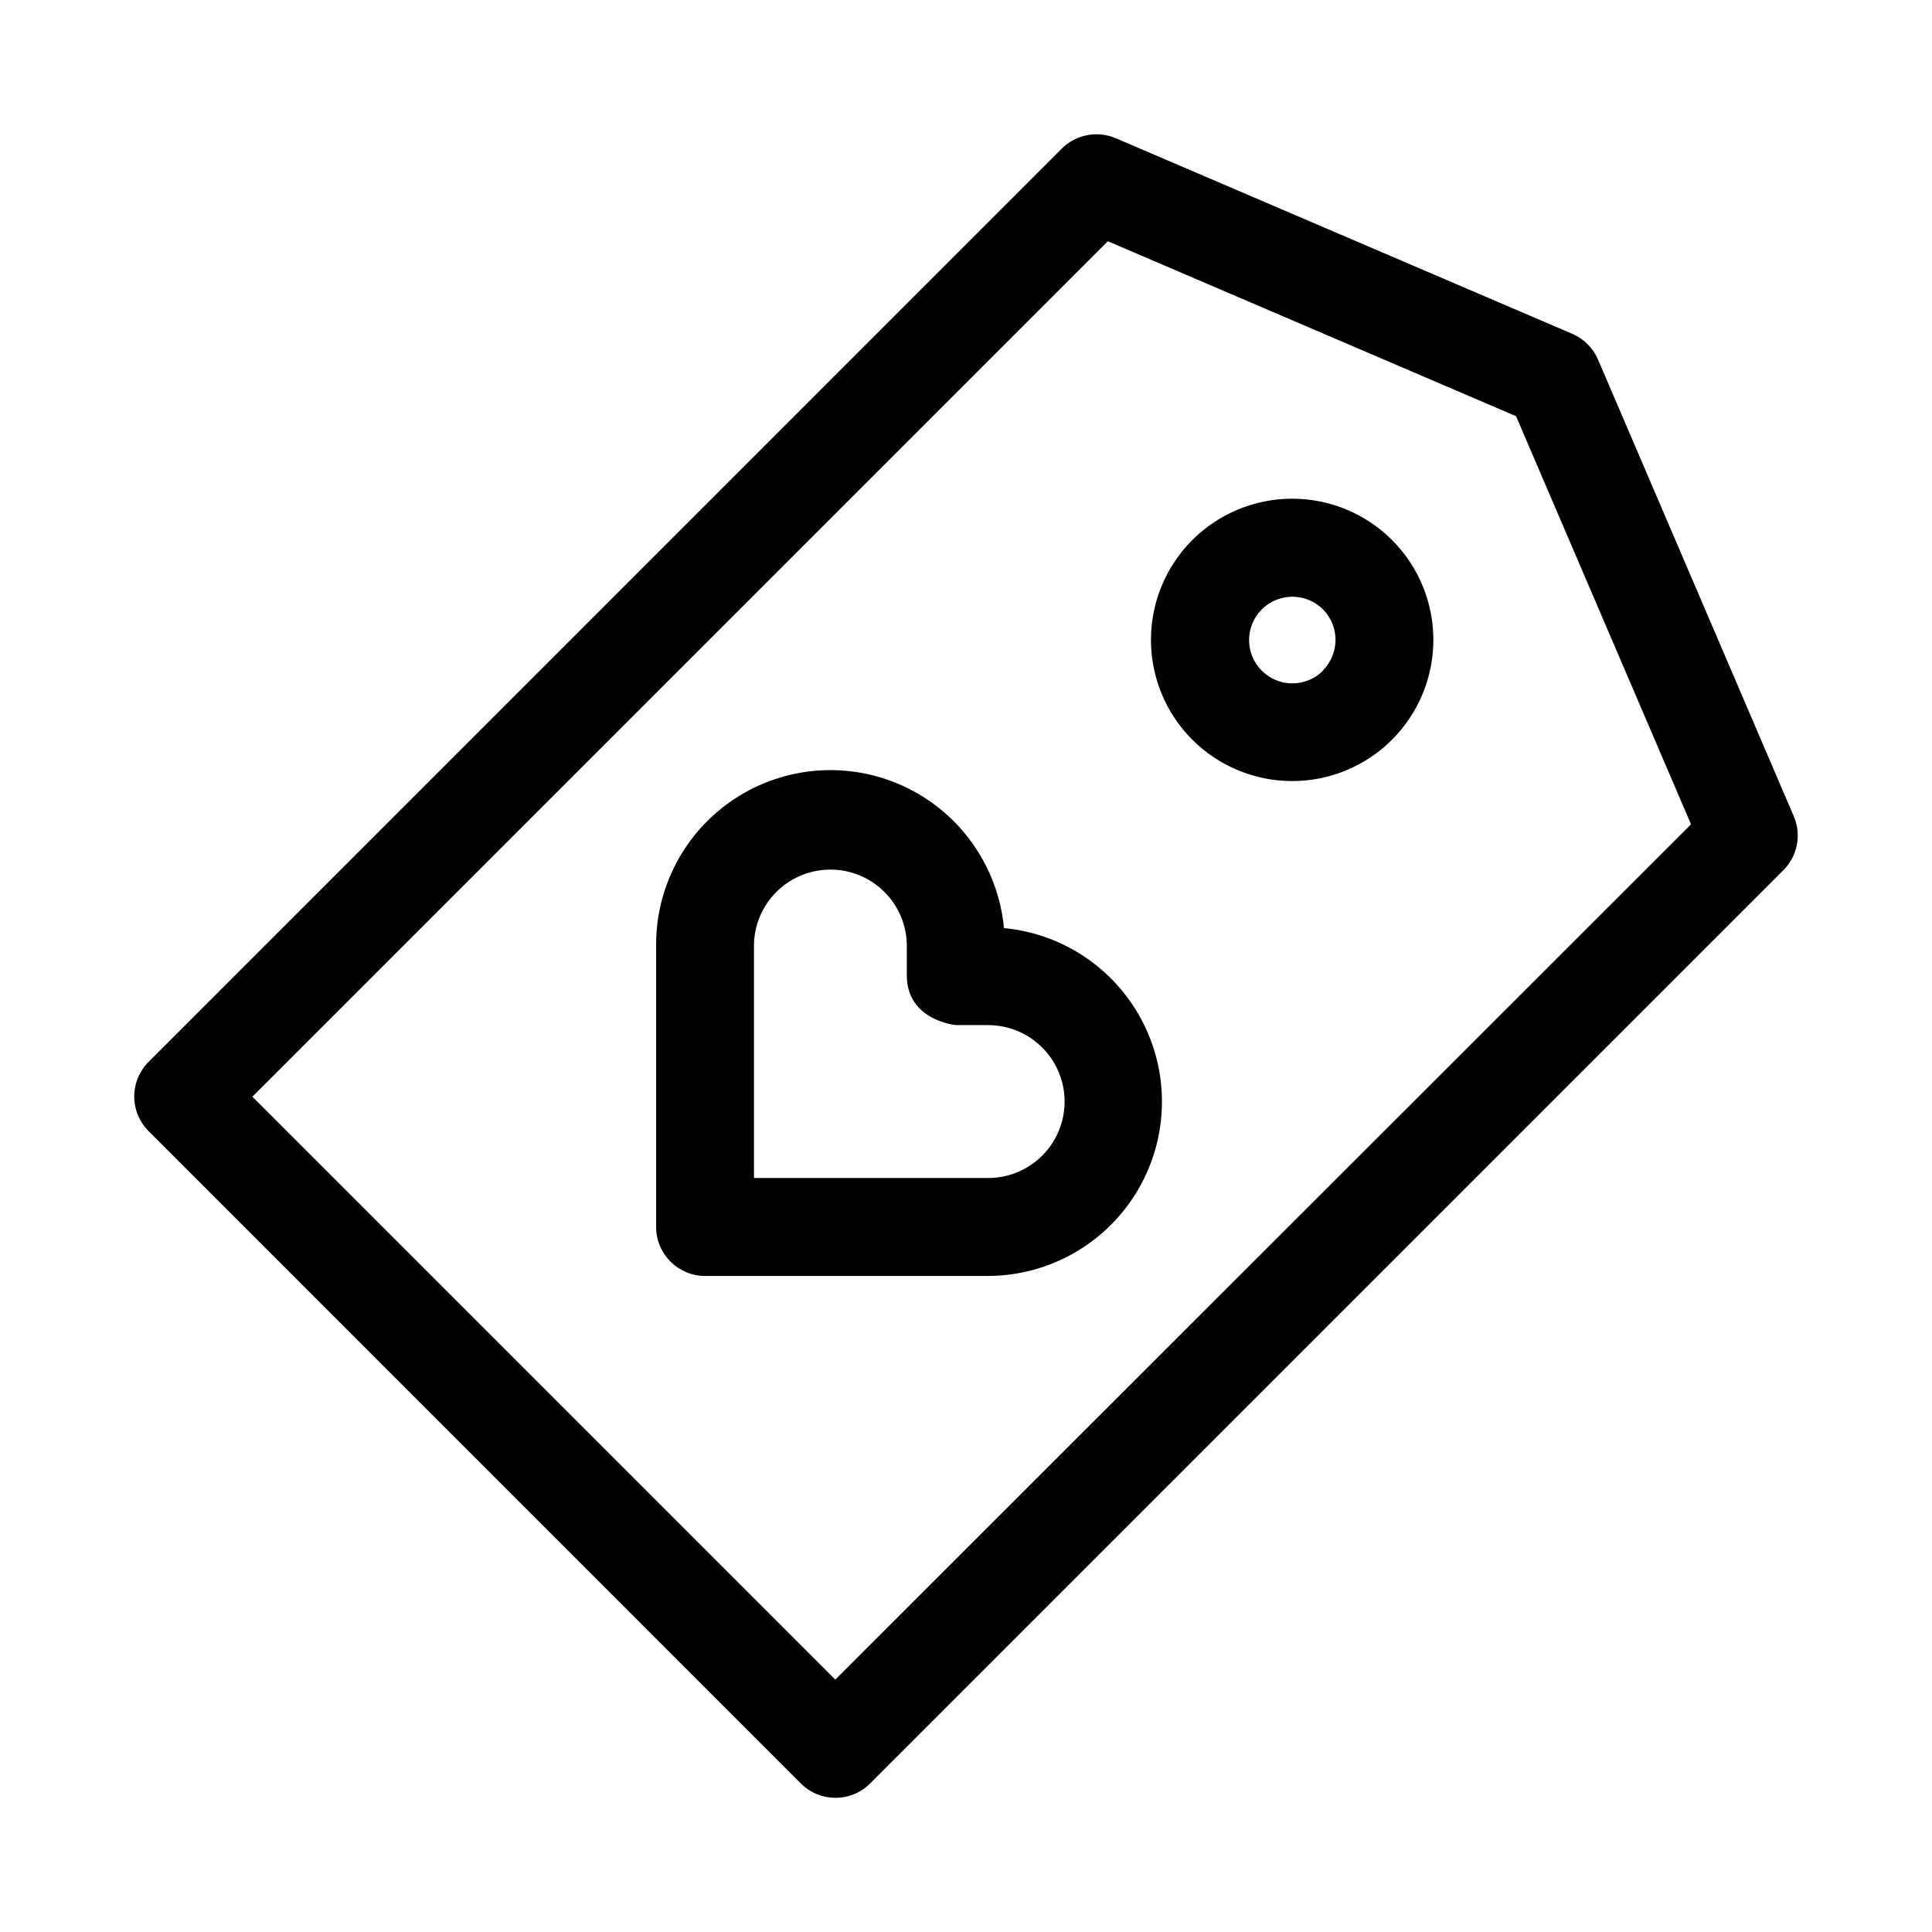 <?xml version="1.0" encoding="UTF-8"?>
<!-- The Best Svg Icon site in the world: iconSvg.co, Visit us! https://iconsvg.co -->
<svg fill="#000000" width="800px" height="800px" version="1.1" viewBox="144 144 512 512" xmlns="http://www.w3.org/2000/svg">
 <g fill-rule="evenodd">
  <path d="m410.06 389.94c-1.5-15.898-11.109-29.895-25.406-37.012-14.297-7.117-31.254-6.344-44.844 2.047-13.59 8.387-21.883 23.199-21.93 39.168v75.023c0 7.164 5.809 12.973 12.973 12.973h75.02c15.969-0.051 30.781-8.344 39.172-21.934 8.387-13.59 9.16-30.547 2.043-44.844-7.117-14.297-21.113-23.906-37.012-25.406zm-4.203 66.25h-62.047v-62.047c0.199-7.102 4.102-13.582 10.285-17.074 6.188-3.496 13.75-3.496 19.938 0 6.184 3.492 10.09 9.973 10.285 17.074v8.375c0 11.934 12.973 13.145 12.973 13.145h8.582v0.004c7.238 0 13.93 3.863 17.547 10.133 3.621 6.266 3.621 13.992 0 20.262-3.617 6.269-10.309 10.129-17.547 10.129z"/>
  <path d="m567.5 239.3c-1.316-3.059-3.746-5.496-6.801-6.82l-121.03-51.859c-4.875-2.074-10.523-0.984-14.277 2.754l-242.02 242.04c-2.434 2.43-3.801 5.731-3.801 9.172 0 3.438 1.367 6.738 3.801 9.168l172.87 172.89c5.066 5.062 13.277 5.062 18.34 0l242.04-242.05c3.754-3.742 4.844-9.391 2.754-14.262zm-202.14 349.82-154.48-154.48 226.71-226.71 108.18 46.367 46.367 108.16z"/>
  <path d="m459.98 287.1c-7.019 7.019-10.965 16.535-10.965 26.465-0.004 9.926 3.938 19.445 10.957 26.465 7.019 7.019 16.539 10.961 26.465 10.961 9.926 0 19.445-3.941 26.465-10.961 7.016-7.019 10.961-16.539 10.957-26.465 0-9.93-3.945-19.445-10.965-26.465-7.019-7.008-16.535-10.941-26.457-10.941s-19.438 3.934-26.457 10.941zm34.637 34.637c-3.285 3.281-8.219 4.266-12.508 2.488-4.289-1.777-7.086-5.961-7.086-10.605 0-4.641 2.797-8.824 7.086-10.602 4.289-1.777 9.223-0.797 12.508 2.488 4.434 4.492 4.406 11.723-0.062 16.184z"/>
 </g>
</svg>